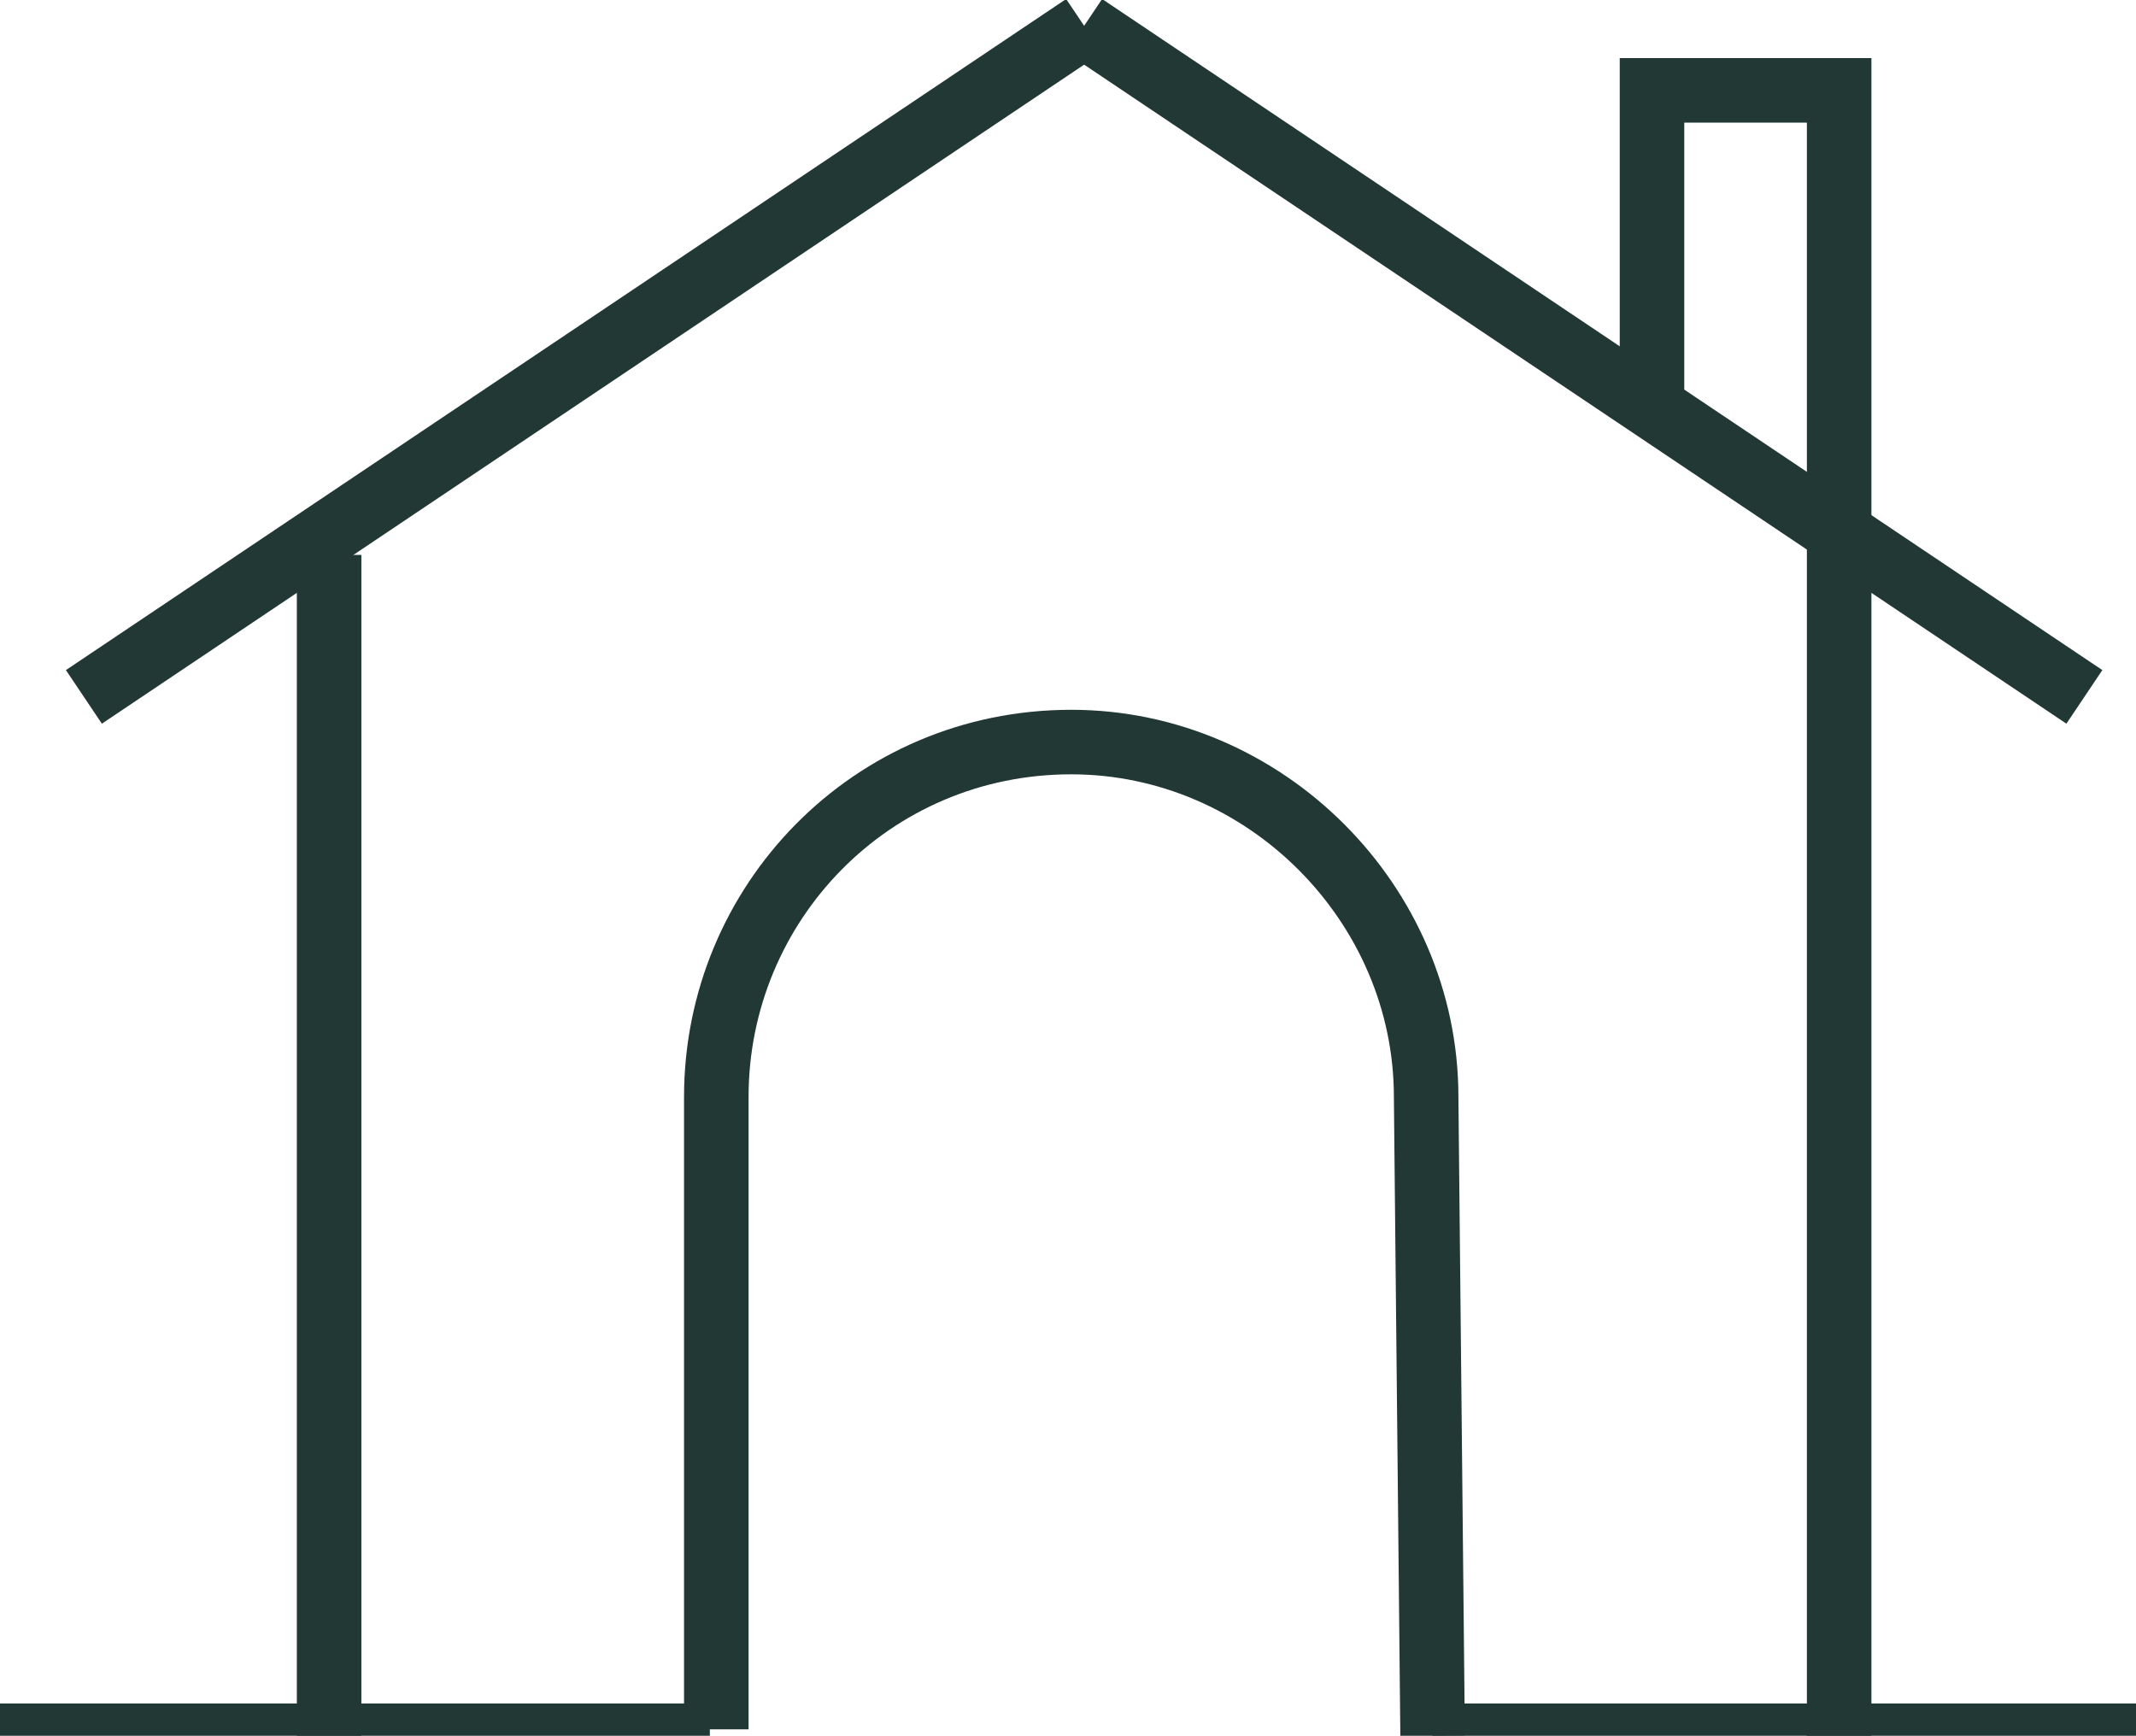 <?xml version="1.0" encoding="utf-8"?>
<!-- Generator: Adobe Illustrator 27.0.0, SVG Export Plug-In . SVG Version: 6.00 Build 0)  -->
<svg version="1.1" id="Capa_1" xmlns="http://www.w3.org/2000/svg" xmlns:xlink="http://www.w3.org/1999/xlink" x="0px" y="0px"
	 viewBox="0 0 33.1 26.9" style="enable-background:new 0 0 33.1 26.9;" xml:space="preserve">
<style type="text/css">
	.st0{fill:none;stroke:#223834;stroke-miterlimit:10;}
</style>
<g>
	<path class="st0" d="M22.2,26.9l-0.1-9.9c0-3-2.5-5.5-5.5-5.5c-3.1,0-5.5,2.5-5.5,5.5v9.8"/>
	<line class="st0" x1="33.1" y1="26.9" x2="22.2" y2="26.9"/>
	<line class="st0" x1="11" y1="26.9" x2="0" y2="26.9"/>
	<polyline class="st0" points="28.5,26.9 28.5,1.4 25.6,1.4 25.6,6.3 	"/>
	<line class="st0" x1="5.1" y1="26.9" x2="5.1" y2="8.6"/>
	<line class="st0" x1="16.8" y1="0.4" x2="1.3" y2="10.8"/>
	<line class="st0" x1="16.8" y1="0.4" x2="32.3" y2="10.8"/>
</g>
</svg>
